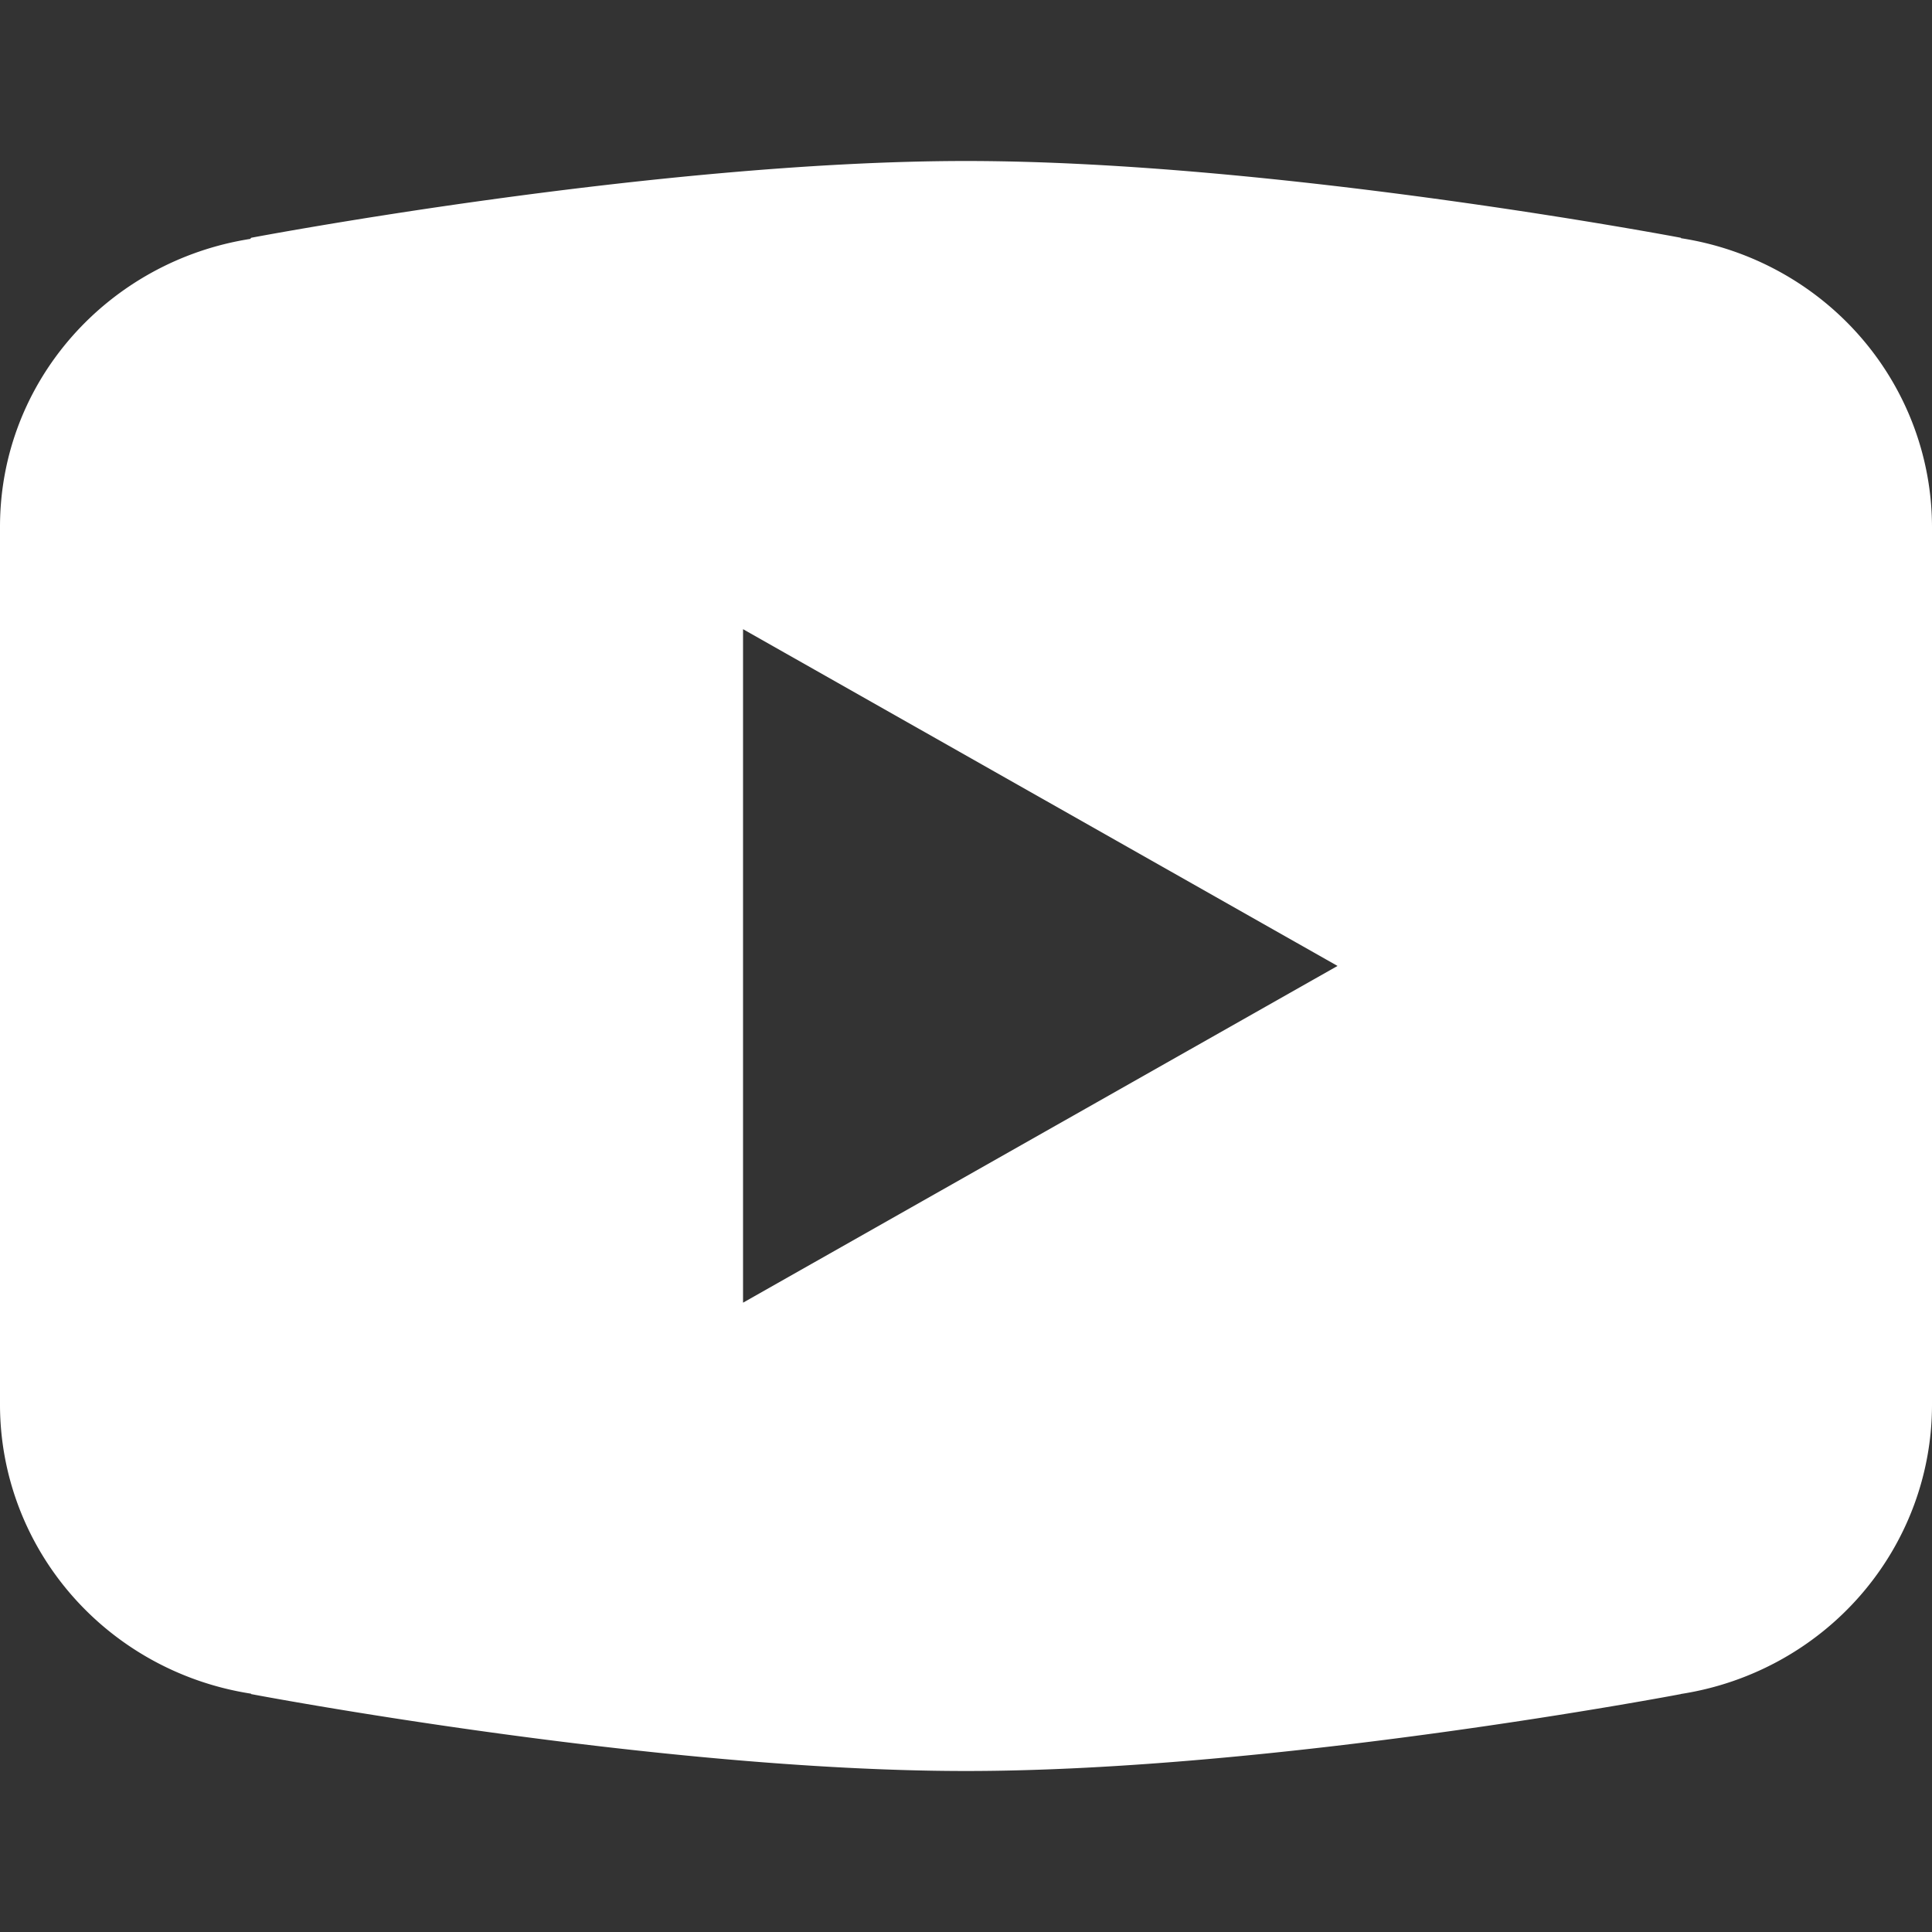 <?xml version="1.0" encoding="UTF-8" standalone="no"?>
<svg
   fill="#FFFFFF"
   viewBox="0 0 30 30"
   width="30px"
   height="30px"
   version="1.1"
   id="svg1"
   sodipodi:docname="youtube-white.svg"
   inkscape:version="1.3 (0e150ed6c4, 2023-07-21)"
   xmlns:inkscape="http://www.inkscape.org/namespaces/inkscape"
   xmlns:sodipodi="http://sodipodi.sourceforge.net/DTD/sodipodi-0.dtd"
   xmlns="http://www.w3.org/2000/svg"
   xmlns:svg="http://www.w3.org/2000/svg">
  <rect x="0" y="0" width="30" height="30" fill="#333333" stroke="none"/>
  <defs
     id="defs1" />
  <sodipodi:namedview
     id="namedview1"
     pagecolor="#ffffff"
     bordercolor="#000000"
     borderopacity="0.25"
     inkscape:showpageshadow="2"
     inkscape:pageopacity="0.0"
     inkscape:pagecheckerboard="0"
     inkscape:deskcolor="#d1d1d1"
     inkscape:zoom="29.966667"
     inkscape:cx="15"
     inkscape:cy="15"
     inkscape:window-width="1920"
     inkscape:window-height="1137"
     inkscape:window-x="3832"
     inkscape:window-y="1263"
     inkscape:window-maximized="1"
     inkscape:current-layer="svg1" />
  <path
     d="M 15,2.5 C 10.17,2.5 3.901,3.692 3.901,3.692 l -0.016,0.018 C 1.685,4.056 0,5.917 0,8.181 v 6.818 0.002 6.815 0.002 a 4.615,4.545 0 0 0 3.896,4.481 l 0.005,0.007 c 0,0 6.269,1.194 11.099,1.194 4.83,0 11.099,-1.194 11.099,-1.194 l 0.002,-0.002 A 4.615,4.545 0 0 0 30,21.819 v -0.002 -6.815 -0.002 -6.818 a 4.615,4.545 0 0 0 -3.896,-4.483 l -0.004,-0.007 C 26.099,3.692 19.83,2.5 15,2.5 Z m -3.462,7.27 9.231,5.229 -9.231,5.229 z"
     id="path1"
     style="stroke-width:1.145" />
</svg>

